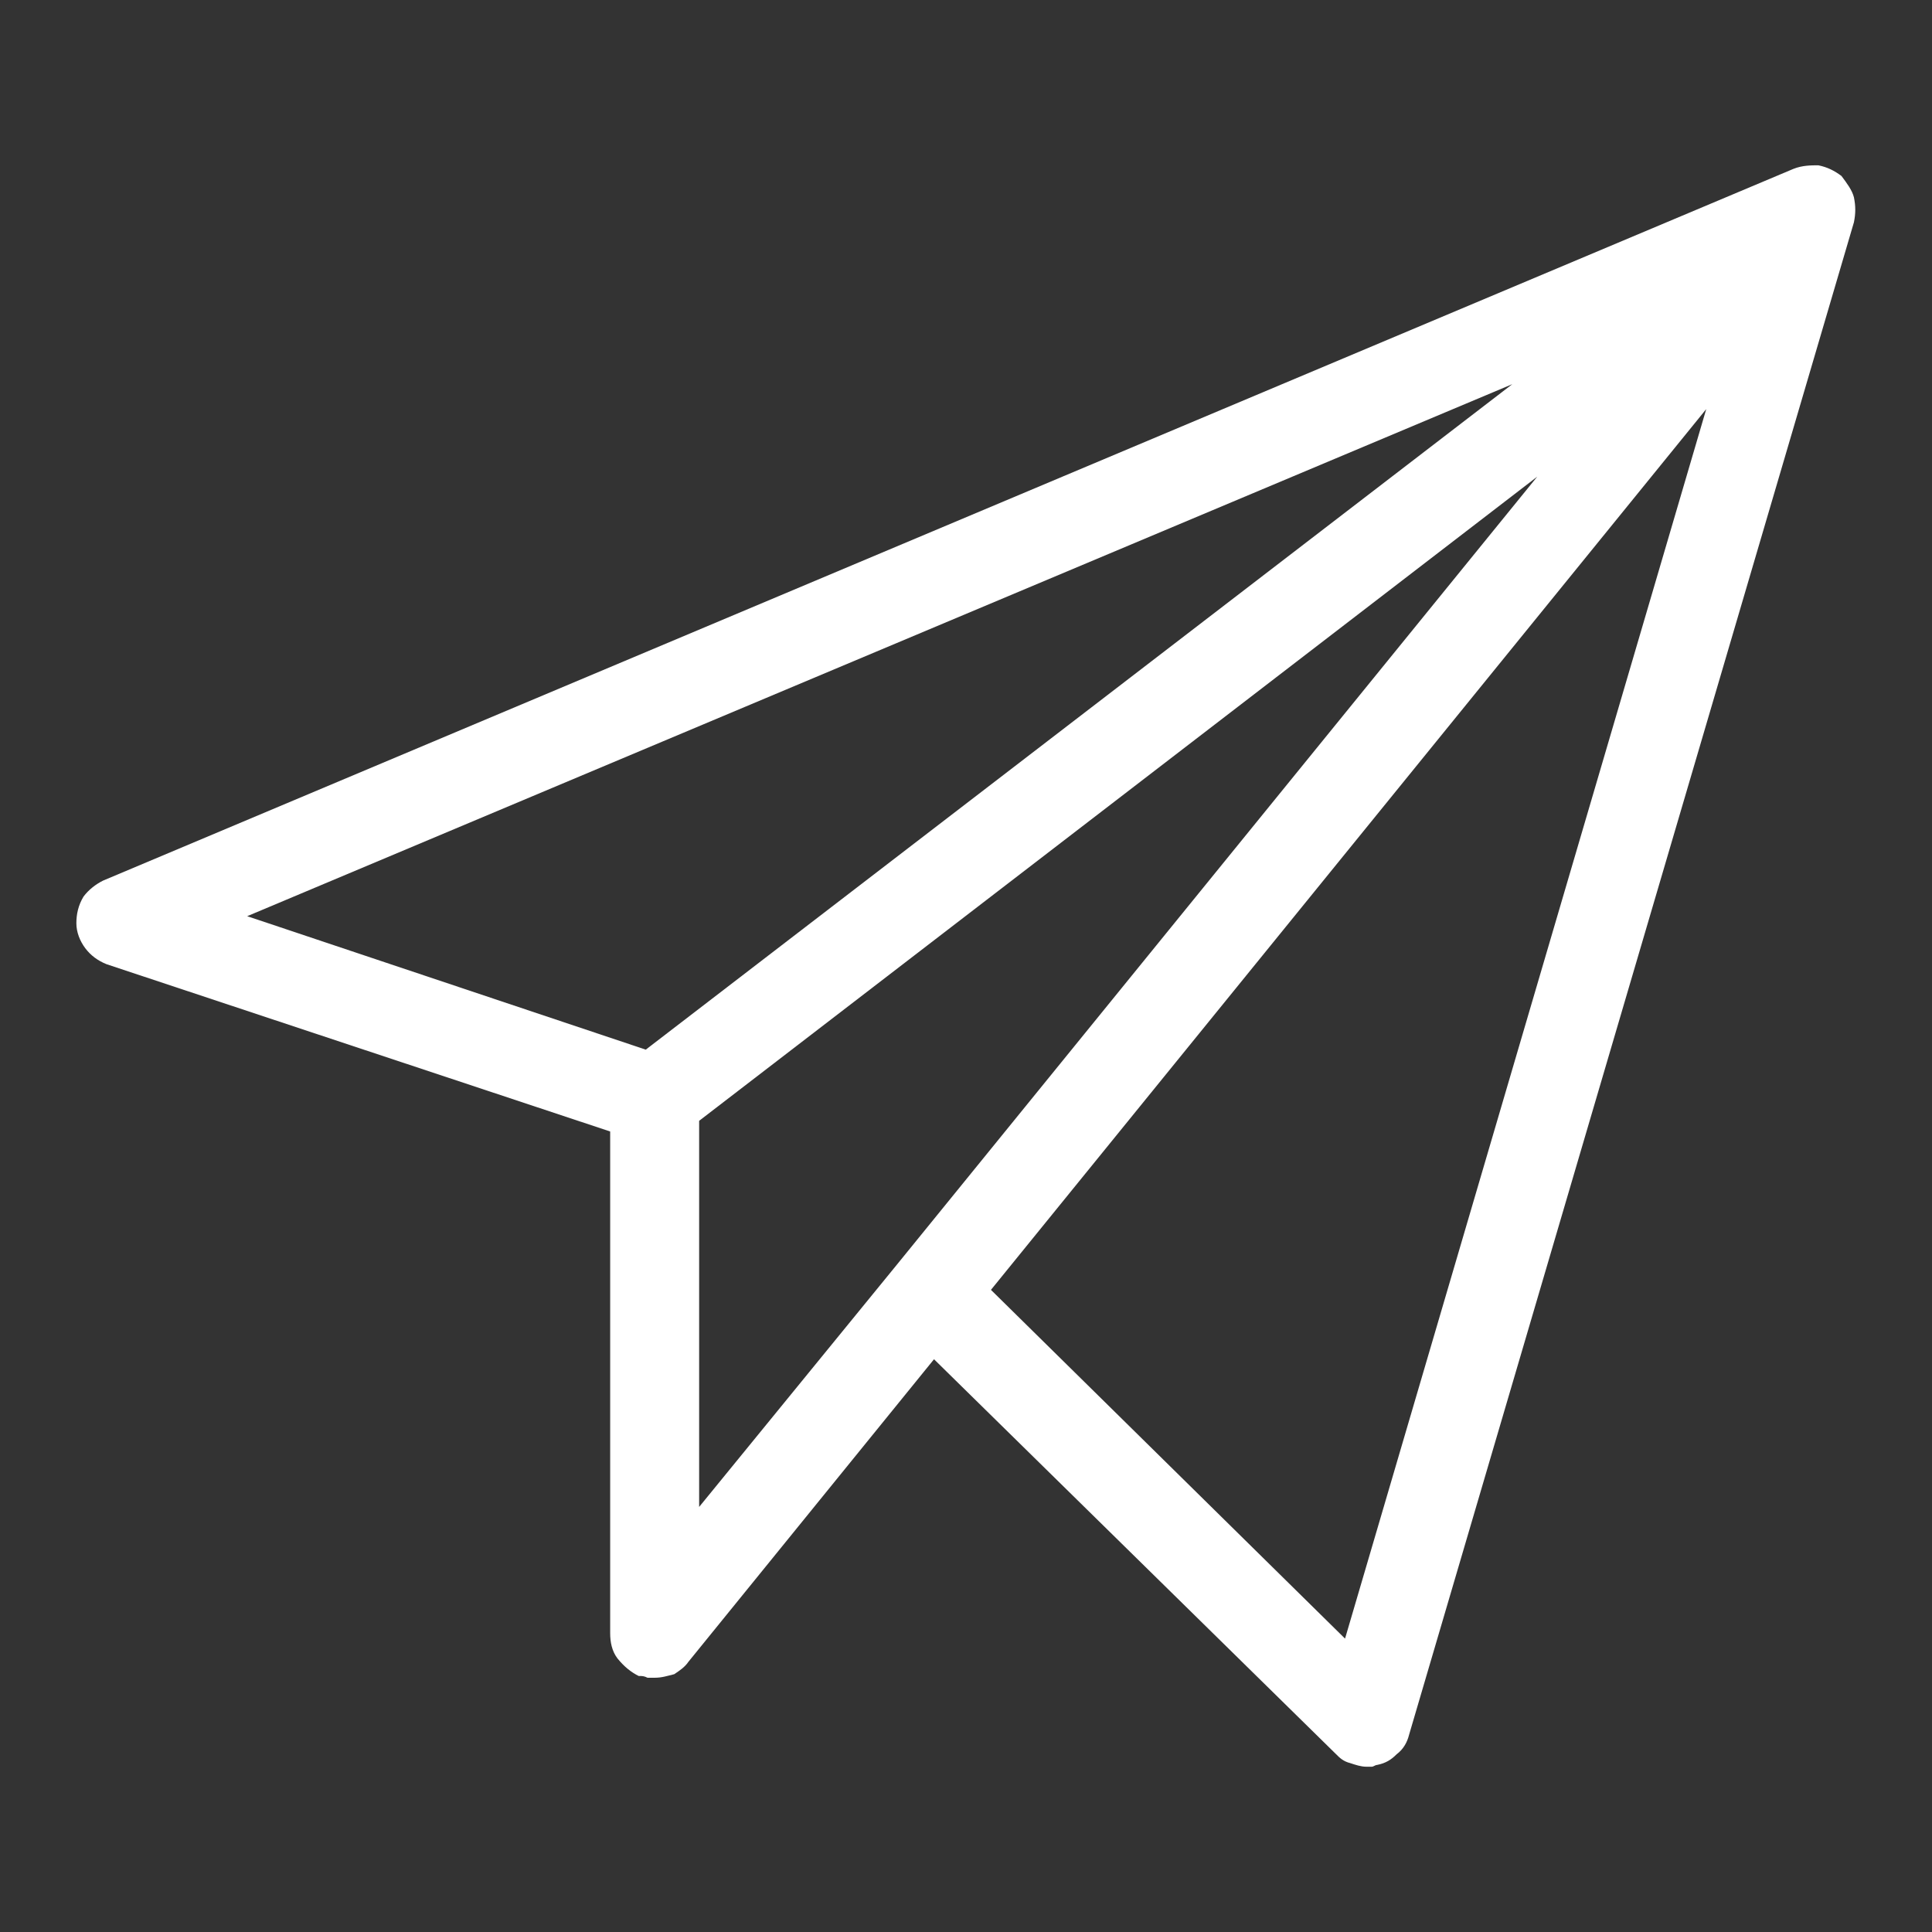 <?xml version="1.0" encoding="UTF-8" standalone="no"?>
<!DOCTYPE svg PUBLIC "-//W3C//DTD SVG 1.1//EN" "http://www.w3.org/Graphics/SVG/1.1/DTD/svg11.dtd">
<svg width="100%" height="100%" viewBox="0 0 400 400" version="1.1" xmlns="http://www.w3.org/2000/svg" xmlns:xlink="http://www.w3.org/1999/xlink" xml:space="preserve" xmlns:serif="http://www.serif.com/" style="fill-rule:evenodd;clip-rule:evenodd;stroke-linejoin:round;stroke-miterlimit:2;">
    <rect x="0" y="0" width="400" height="400" fill="#333333" stroke="none"/>
    <g transform="matrix(368.394,0,0,368.394,15.812,365.78)">
        <path d="M0.992,-0.894C0.988,-0.897 0.984,-0.899 0.979,-0.9C0.975,-0.9 0.97,-0.9 0.965,-0.898L0.015,-0.498C0.011,-0.496 0.007,-0.493 0.004,-0.489C0.001,-0.484 -0,-0.479 0,-0.474C0,-0.469 0.002,-0.464 0.005,-0.46C0.008,-0.456 0.012,-0.453 0.017,-0.451L0.3,-0.357L0.3,-0.075C0.3,-0.07 0.301,-0.065 0.304,-0.061C0.308,-0.056 0.312,-0.053 0.316,-0.051C0.318,-0.051 0.319,-0.051 0.321,-0.05C0.322,-0.05 0.324,-0.05 0.325,-0.05C0.329,-0.05 0.332,-0.051 0.336,-0.052C0.339,-0.054 0.342,-0.056 0.344,-0.059L0.482,-0.229L0.708,-0.007C0.71,-0.005 0.712,-0.003 0.716,-0.002C0.719,-0.001 0.722,-0 0.725,-0C0.726,-0 0.727,-0 0.728,-0C0.729,-0 0.73,-0.001 0.731,-0.001C0.736,-0.002 0.739,-0.004 0.742,-0.007C0.746,-0.01 0.748,-0.014 0.749,-0.018L0.999,-0.868C1,-0.873 1,-0.877 0.999,-0.882C0.998,-0.886 0.995,-0.89 0.992,-0.894ZM0.807,-0.777L0.32,-0.403L0.096,-0.478L0.807,-0.777ZM0.35,-0.363L0.821,-0.725L0.461,-0.282L0.35,-0.146L0.35,-0.363ZM0.713,-0.072L0.514,-0.268L0.916,-0.763L0.713,-0.072Z" style="fill:white;fill-rule:nonzero;"/>
    </g>
</svg>

